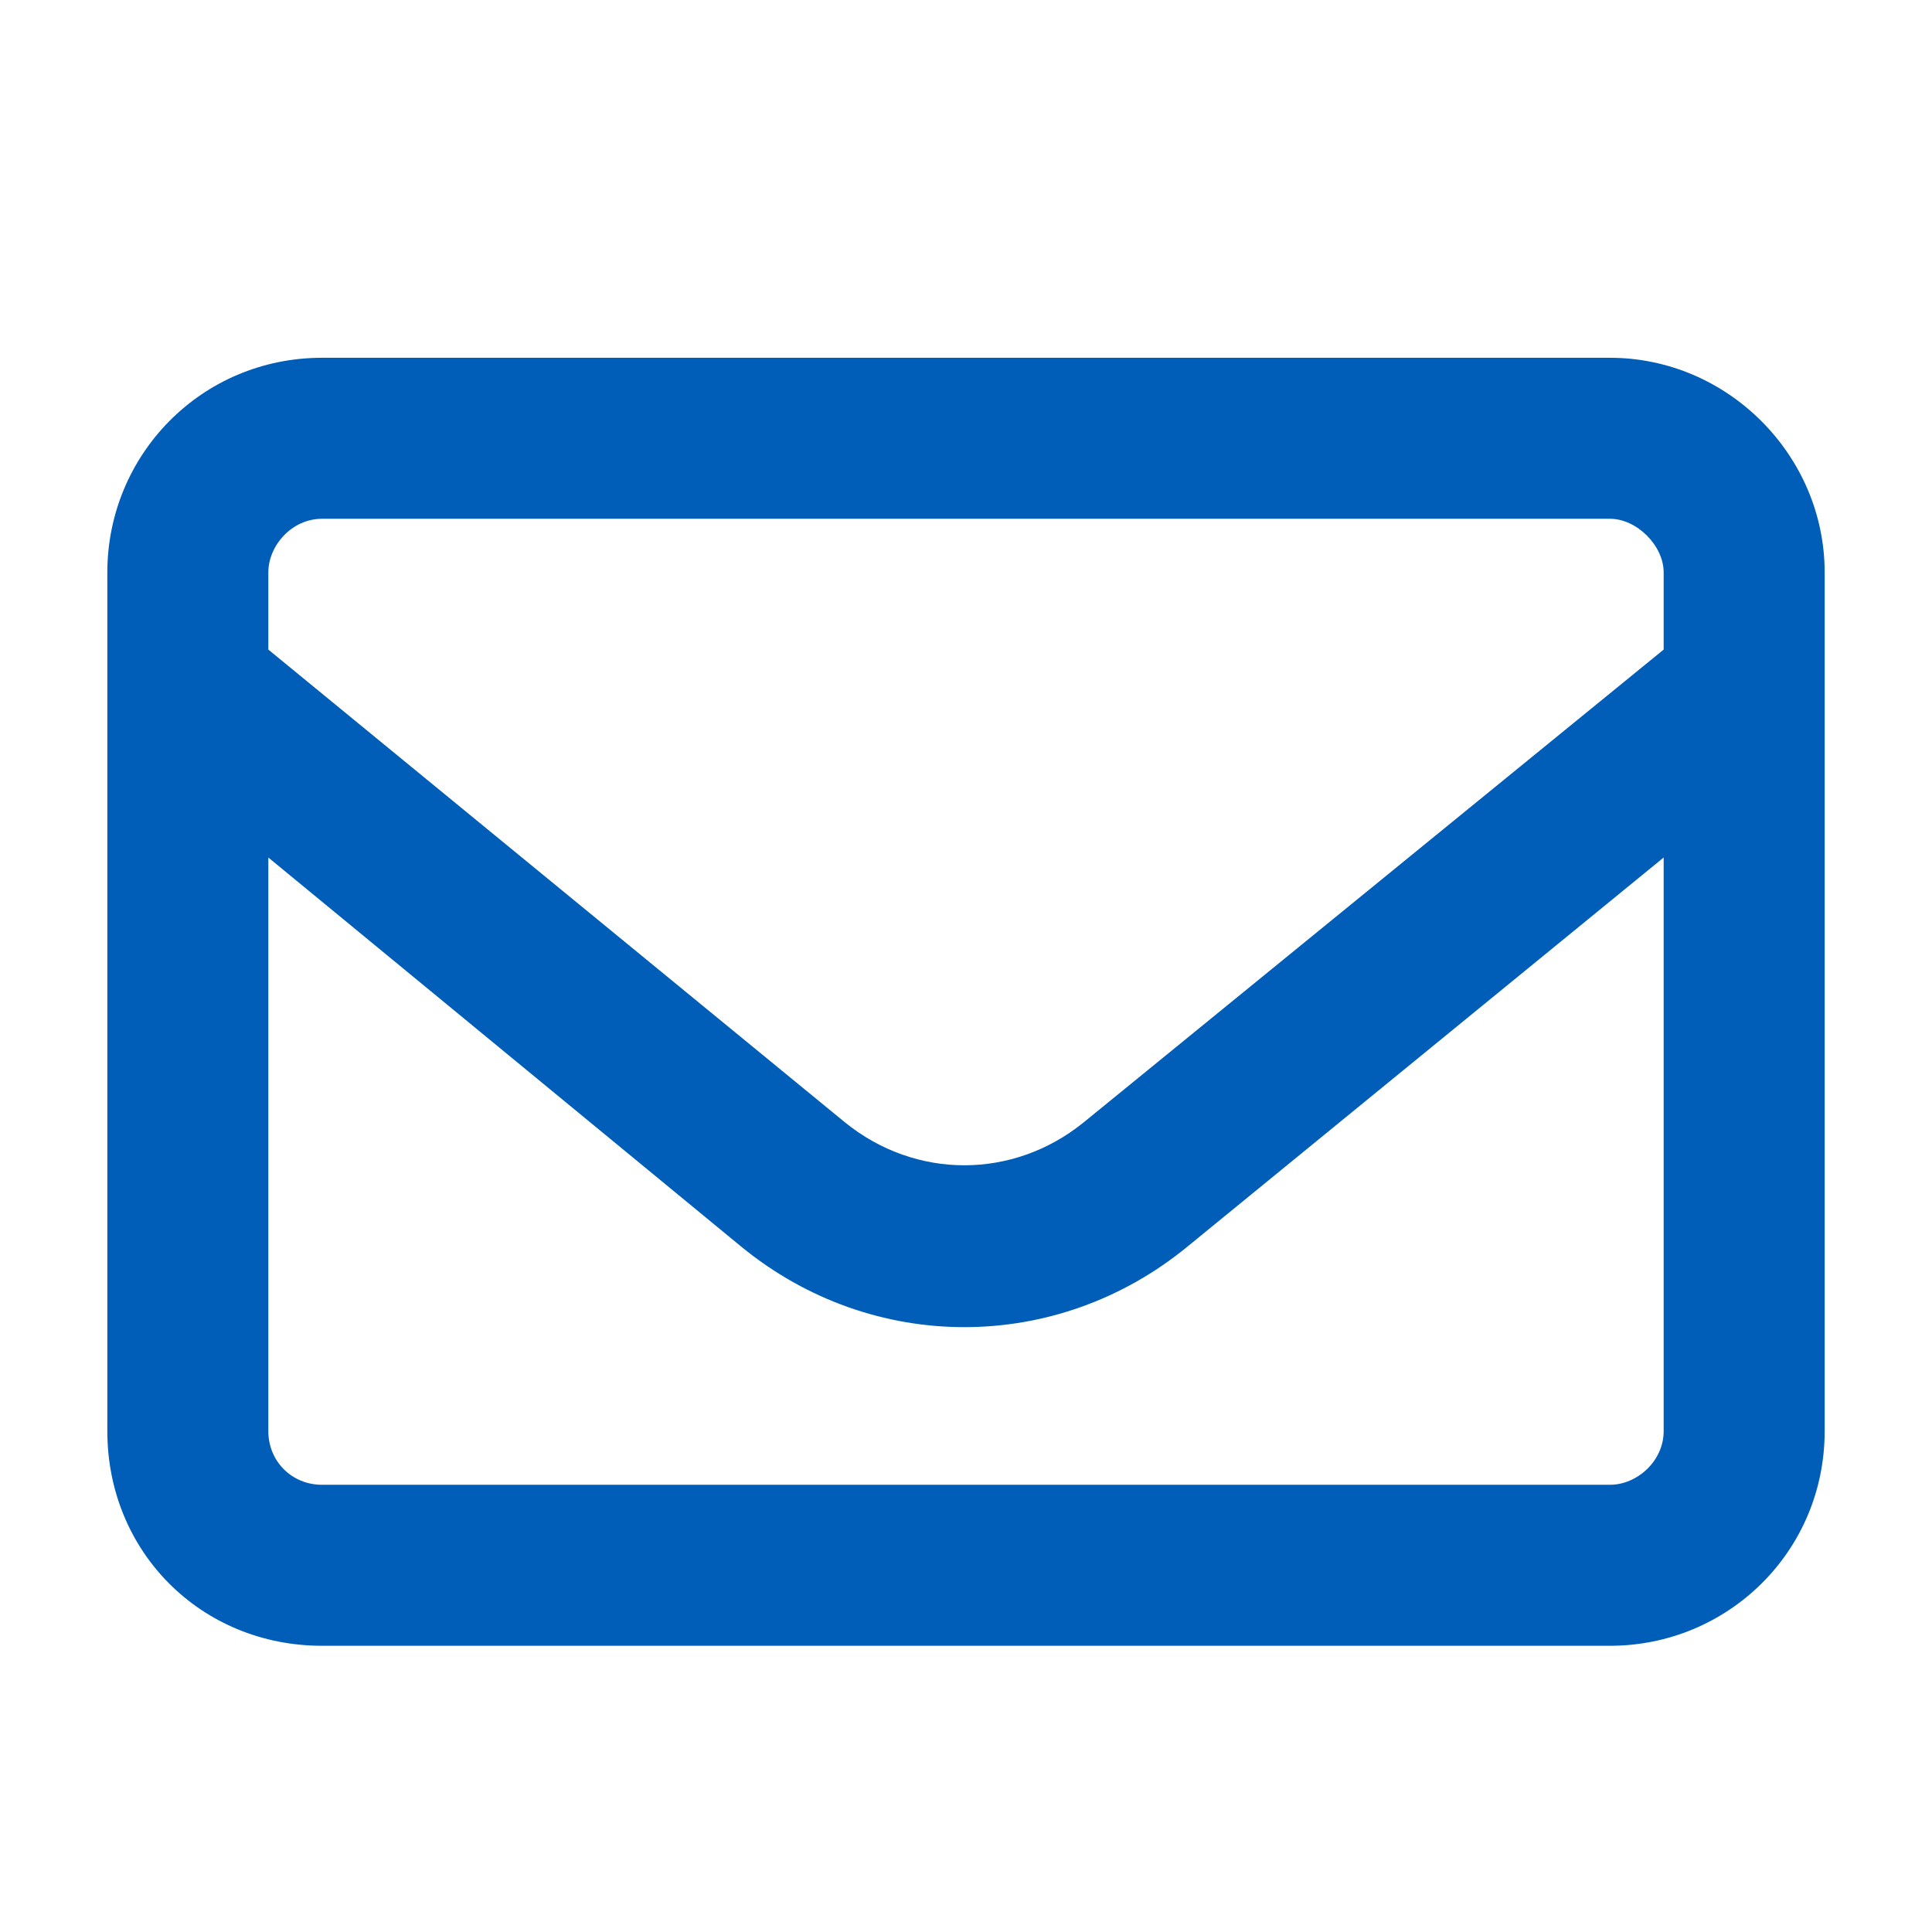 <svg width="27" height="27" viewBox="0 0 27 27" fill="none" xmlns="http://www.w3.org/2000/svg">
<g clip-path="url(#clip0_1753_18553)">
<path d="M1.5 8C1.5 6.359 2.812 5 4.5 5H22.5C24.141 5 25.5 6.359 25.5 8V20C25.5 21.688 24.141 23 22.5 23H4.5C2.812 23 1.5 21.688 1.5 20V8ZM3.75 8V9.078L11.812 15.688C12.797 16.484 14.156 16.484 15.141 15.688L23.25 9.078V8C23.25 7.625 22.875 7.25 22.5 7.25H4.5C4.078 7.25 3.75 7.625 3.75 8ZM3.75 11.984V20C3.75 20.422 4.078 20.75 4.5 20.75H22.5C22.875 20.75 23.25 20.422 23.25 20V11.984L16.594 17.422C14.766 18.922 12.188 18.922 10.359 17.422L3.75 11.984Z" fill="#005EB8"/>
</g>
<defs>
<clipPath id="clip0_1753_18553">
<rect width="27" height="27" fill="white"/>
</clipPath>
</defs>
</svg>

